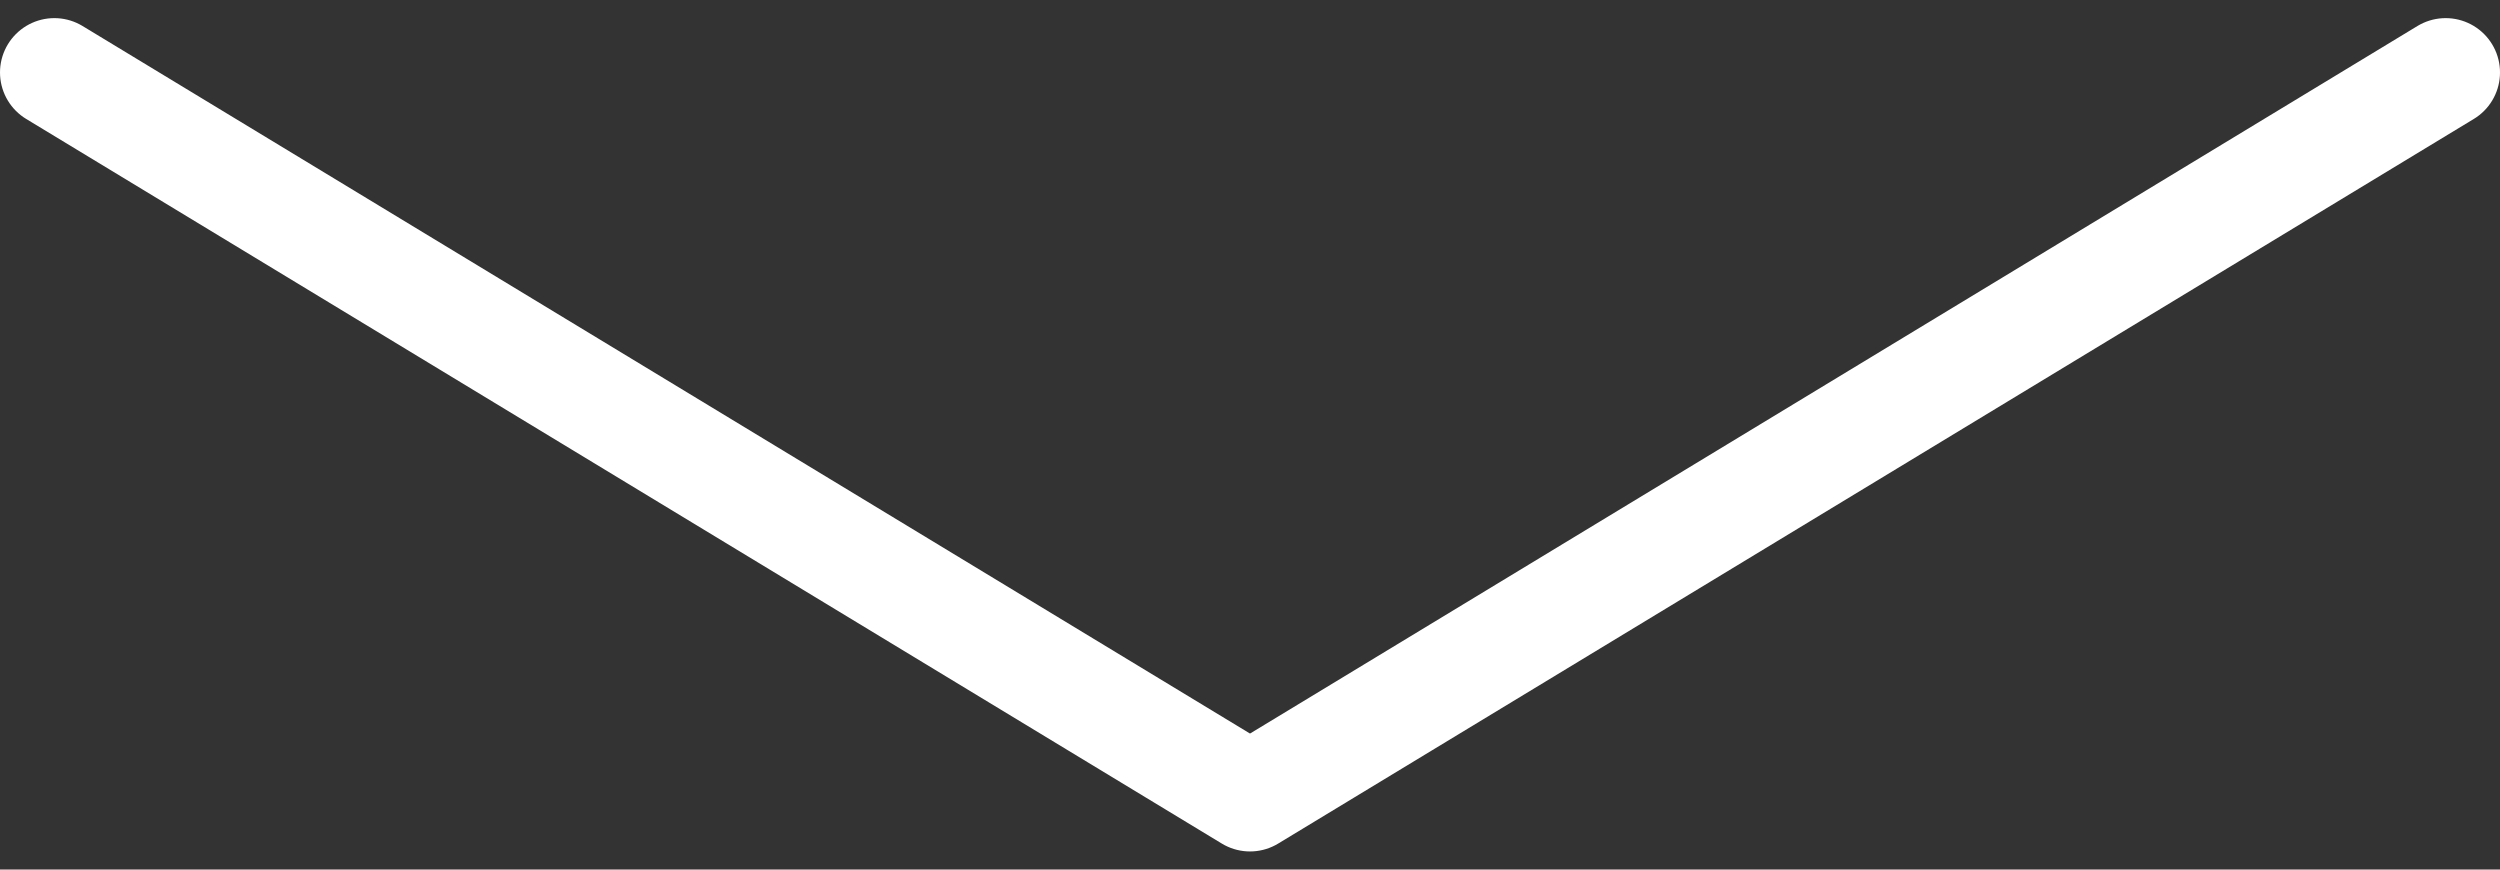 <svg width="69" height="24" viewBox="0 0 69 24" fill="none" xmlns="http://www.w3.org/2000/svg">
<rect x="0" y="0" width="69" height="24" fill="#333333" stroke="none"/>
<path d="M67.5 2L34.5 22L1.5 2" stroke="white" stroke-width="3" stroke-linecap="round" stroke-linejoin="round"/>
</svg>
